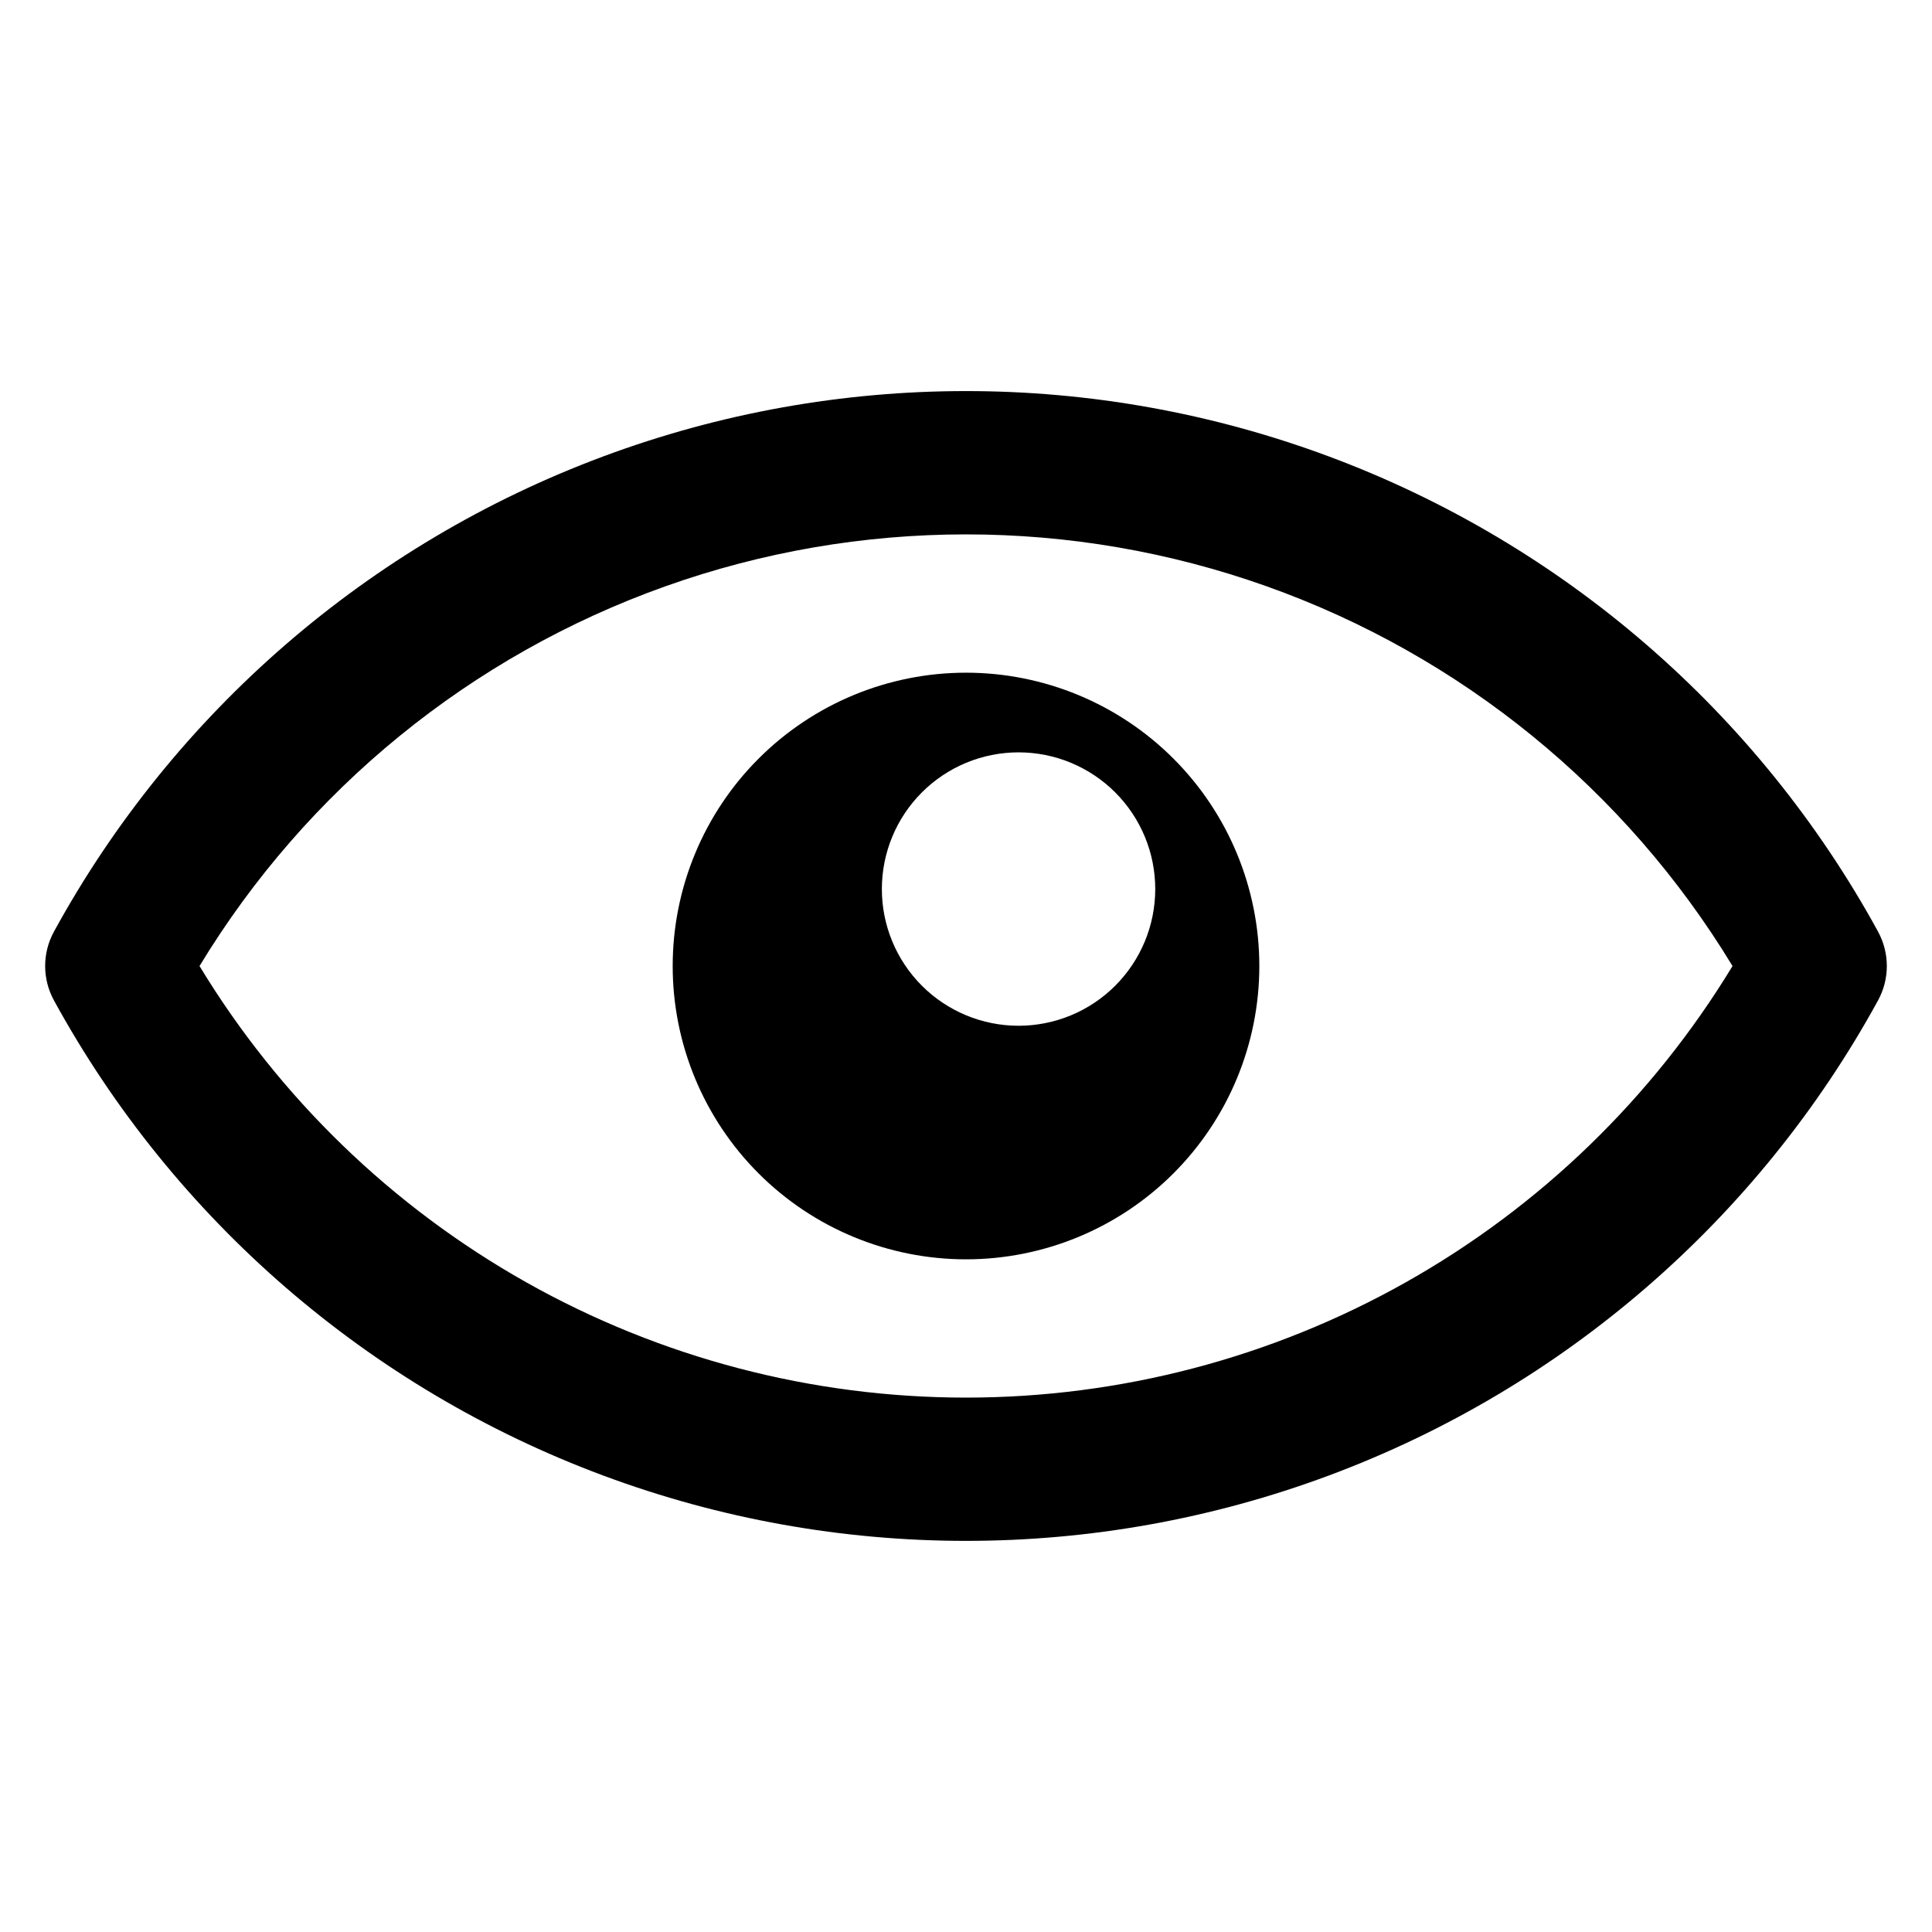 <?xml version="1.0" encoding="UTF-8"?>
<!-- Uploaded to: ICON Repo, www.iconrepo.com, Generator: ICON Repo Mixer Tools -->
<svg fill="#000000" width="800px" height="800px" version="1.1" viewBox="144 144 512 512" xmlns="http://www.w3.org/2000/svg">
 <g>
  <path d="m641.7 390.88c-31.793-58.086-83.441-102.78-145.49-125.9-62.055-23.121-130.36-23.121-192.41 0-62.051 23.117-113.7 67.812-145.5 125.9v0.004c-3.113 5.684-3.113 12.562 0.004 18.25 31.797 58.078 83.449 102.77 145.5 125.88 62.047 23.113 130.35 23.113 192.39 0 62.051-23.117 113.7-67.805 145.5-125.88 3.113-5.688 3.113-12.566 0-18.254zm-241.7 123.5c-40.832-0.004-80.977-10.527-116.55-30.562-35.582-20.035-65.398-48.898-86.574-83.809 28.348-46.762 71.961-82.305 123.48-100.64 51.516-18.336 107.78-18.336 159.3 0 51.516 18.336 95.129 53.879 123.48 100.64-21.18 34.91-50.996 63.773-86.574 83.809-35.582 20.035-75.723 30.559-116.55 30.562z"/>
  <path d="m400 322.27c-20.617 0-40.387 8.191-54.965 22.77s-22.766 34.348-22.766 54.965 8.191 40.387 22.766 54.965c14.578 14.578 34.352 22.766 54.965 22.766 20.617 0 40.387-8.188 54.965-22.766 14.578-14.574 22.77-34.348 22.77-54.961 0-20.617-8.188-40.391-22.766-54.973-14.578-14.578-34.352-22.766-54.969-22.766zm13.934 93.566h-0.004c-9.609 0-18.824-3.816-25.617-10.609-6.797-6.793-10.613-16.008-10.613-25.617s3.816-18.824 10.609-25.617c6.797-6.797 16.012-10.613 25.617-10.613 9.609 0 18.824 3.82 25.617 10.613 6.797 6.797 10.613 16.012 10.609 25.621 0 9.605-3.816 18.82-10.609 25.613-6.793 6.793-16.004 10.609-25.613 10.609z"/>
 </g>
</svg>
